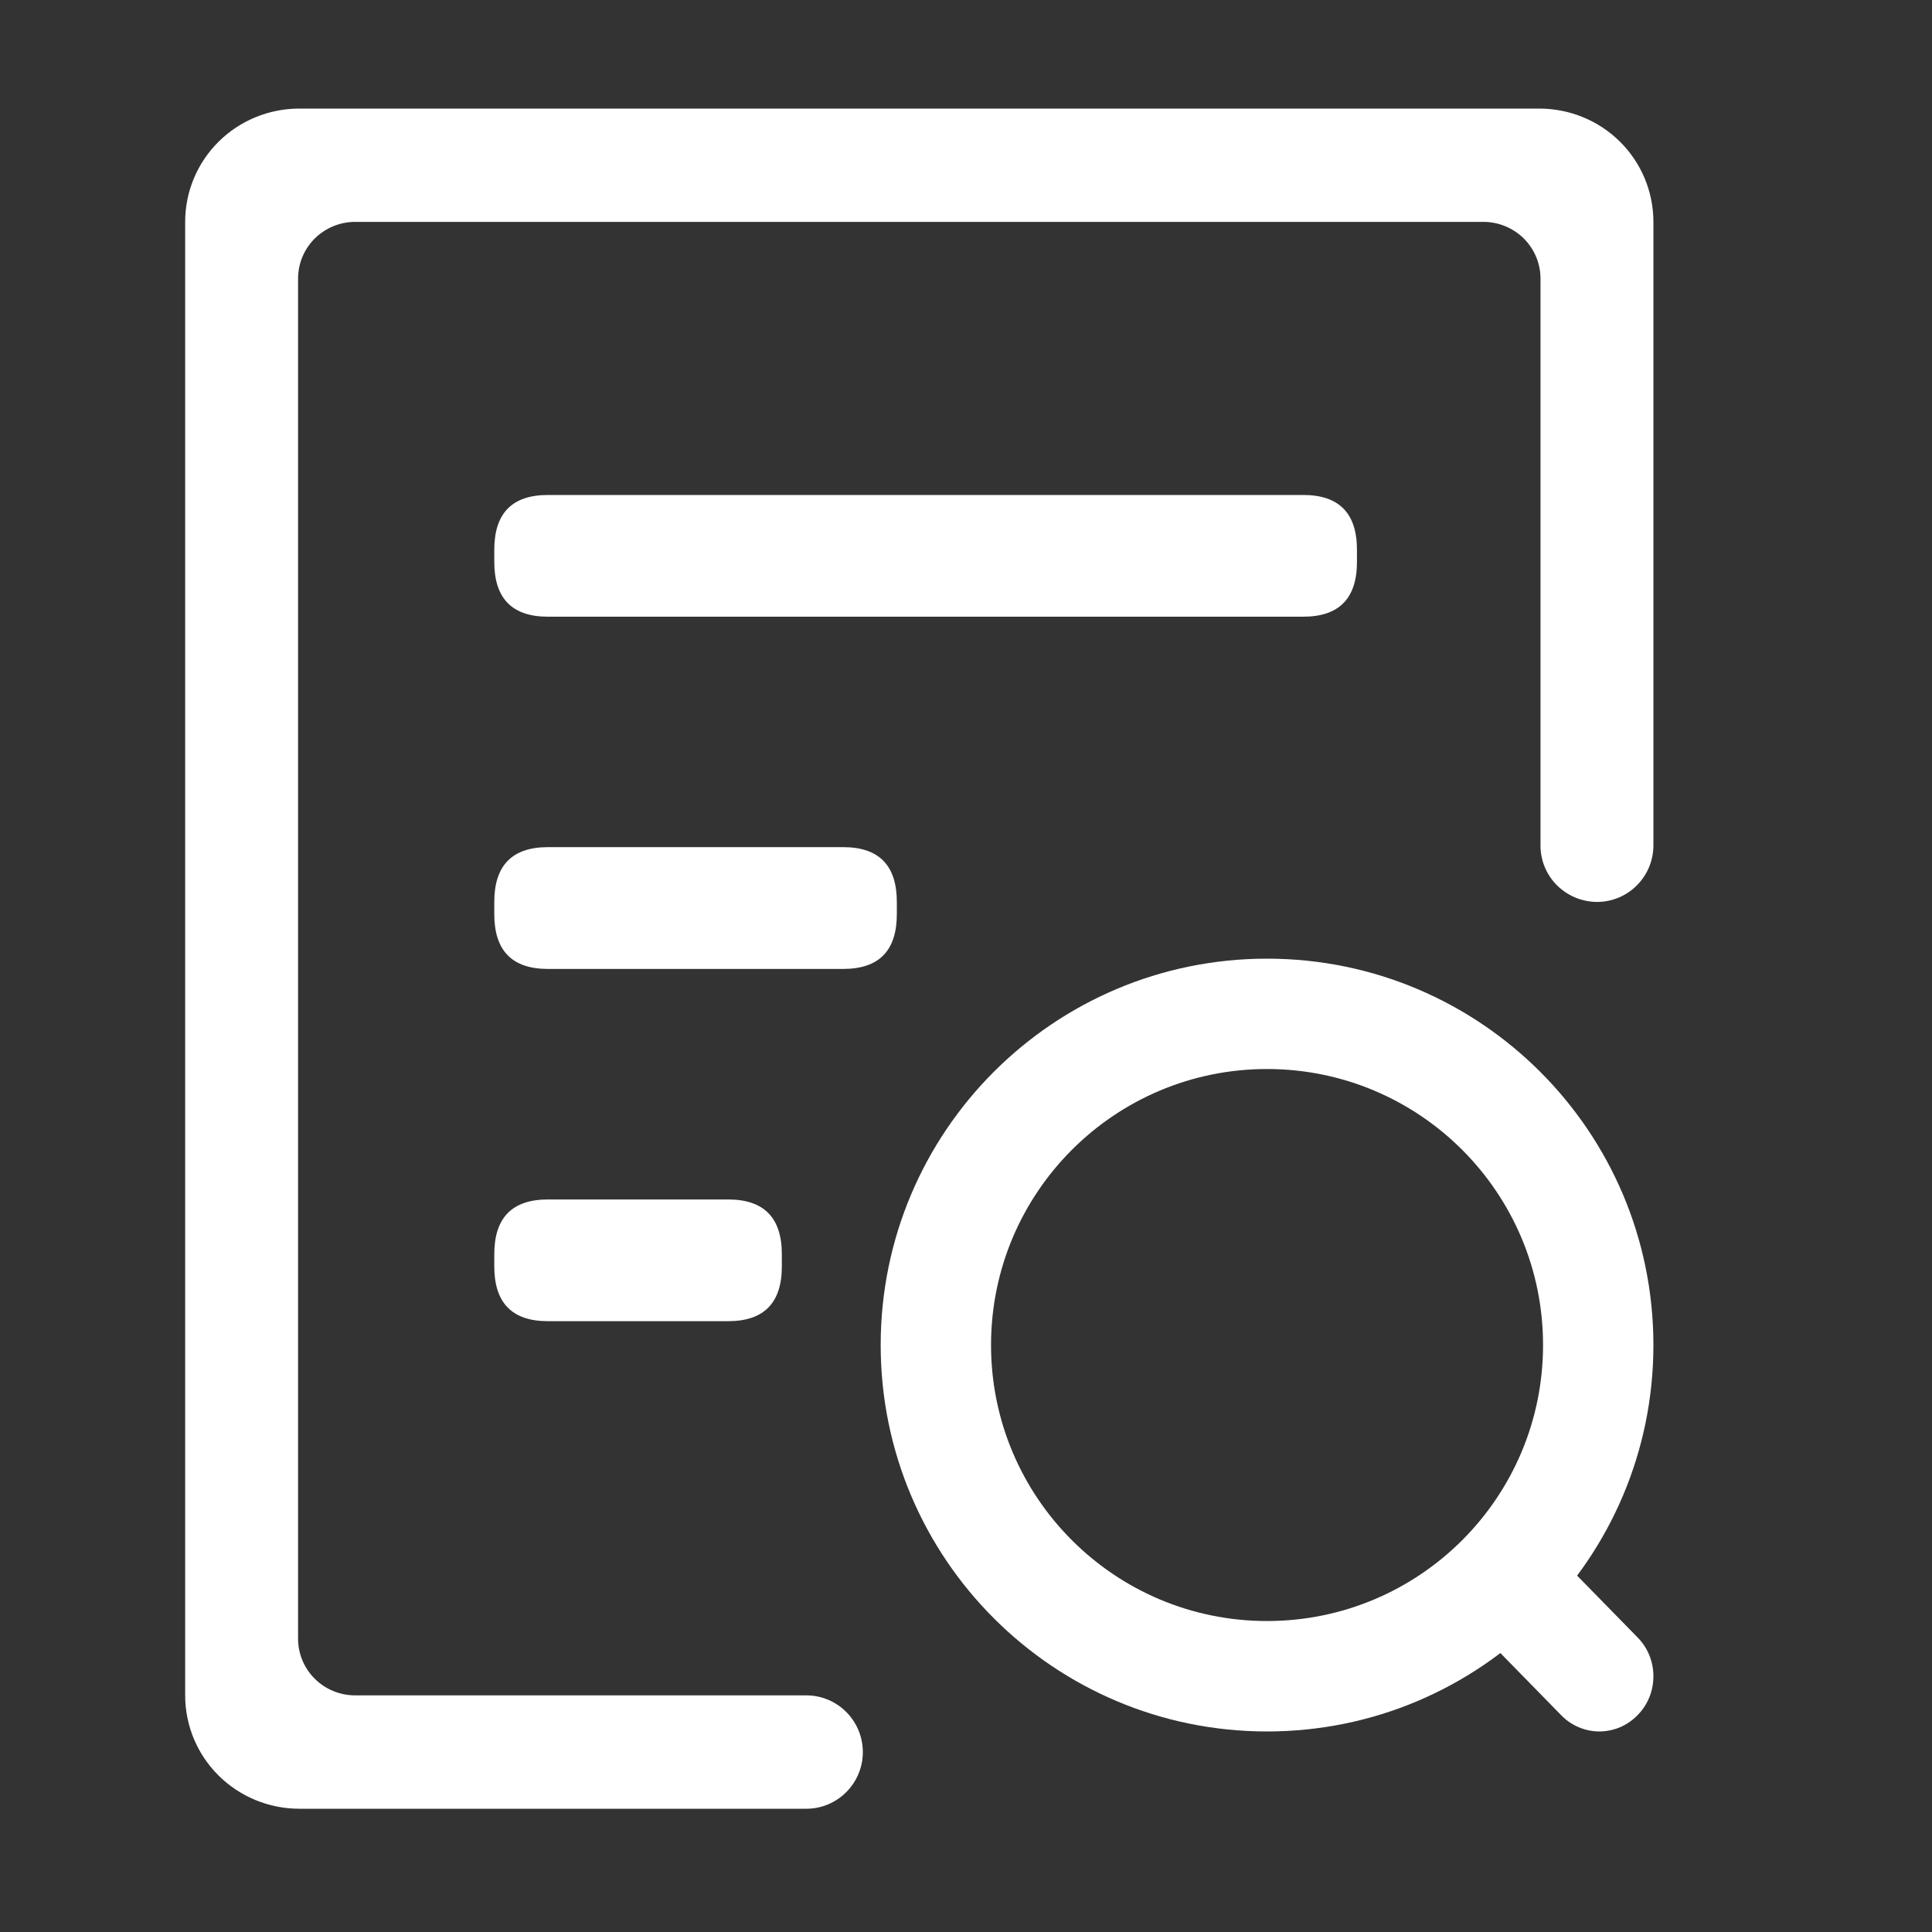 <svg width="25" height="25" viewBox="0 0 25 25" fill="none" xmlns="http://www.w3.org/2000/svg">
<rect x="0" y="0" width="25" height="25" fill="#333333" stroke="none"/>
<path d="M21.395 10.938C21.395 11.343 21.068 11.671 20.665 11.671C20.47 11.67 20.284 11.592 20.146 11.455C20.009 11.317 19.933 11.132 19.934 10.938V3.605C19.934 3.41 19.856 3.224 19.718 3.086C19.579 2.949 19.391 2.871 19.195 2.871H4.596C4.4 2.871 4.212 2.949 4.073 3.086C3.935 3.224 3.857 3.41 3.857 3.605V21.205C3.857 21.399 3.935 21.586 4.073 21.723C4.212 21.861 4.4 21.938 4.596 21.938H10.434C10.837 21.938 11.165 22.267 11.165 22.672C11.165 23.076 10.837 23.405 10.434 23.405H3.873C3.481 23.405 3.105 23.25 2.828 22.975C2.551 22.7 2.396 22.327 2.396 21.938V2.871C2.396 2.482 2.551 2.109 2.828 1.834C3.105 1.559 3.481 1.405 3.873 1.405H19.918C20.31 1.405 20.686 1.559 20.963 1.834C21.24 2.109 21.395 2.482 21.395 2.871V10.938Z" fill="white"/>
<path d="M7.09 6.405H16.864C17.327 6.405 17.559 6.641 17.559 7.114V7.271C17.559 7.744 17.327 7.98 16.864 7.98H7.09C6.627 7.98 6.396 7.744 6.396 7.271V7.114C6.396 6.641 6.627 6.405 7.09 6.405ZM7.09 10.962H10.911C11.374 10.962 11.605 11.199 11.605 11.671V11.829C11.605 12.302 11.374 12.538 10.911 12.538H7.09C6.627 12.538 6.396 12.302 6.396 11.829V11.671C6.396 11.199 6.627 10.962 7.09 10.962ZM7.09 15.521H9.422C9.885 15.521 10.117 15.757 10.117 16.23V16.387C10.117 16.86 9.885 17.096 9.422 17.096H7.09C6.627 17.096 6.396 16.86 6.396 16.387V16.23C6.396 15.757 6.627 15.521 7.09 15.521ZM20.2 20.176L21.192 21.19C21.323 21.323 21.395 21.503 21.395 21.691C21.395 21.879 21.323 22.059 21.192 22.192L21.187 22.197C21.122 22.263 21.046 22.315 20.962 22.351C20.877 22.386 20.787 22.405 20.695 22.405C20.604 22.405 20.514 22.386 20.43 22.351C20.345 22.315 20.268 22.263 20.204 22.197L19.212 21.183C19.082 21.05 19.009 20.87 19.009 20.682C19.009 20.494 19.082 20.314 19.212 20.181L19.218 20.176C19.282 20.11 19.359 20.058 19.443 20.022C19.527 19.986 19.618 19.968 19.709 19.968C19.8 19.968 19.891 19.986 19.975 20.022C20.059 20.058 20.136 20.11 20.201 20.176H20.2Z" fill="white"/>
<path d="M16.395 22.405C13.634 22.405 11.396 20.166 11.396 17.405C11.396 14.643 13.634 12.405 16.395 12.405C19.157 12.405 21.395 14.644 21.395 17.405C21.395 20.166 19.157 22.405 16.395 22.405ZM16.395 20.976C18.368 20.976 19.967 19.377 19.967 17.405C19.967 15.432 18.368 13.833 16.395 13.833C14.423 13.833 12.824 15.432 12.824 17.405C12.824 19.377 14.423 20.976 16.395 20.976Z" fill="white"/>
</svg>
